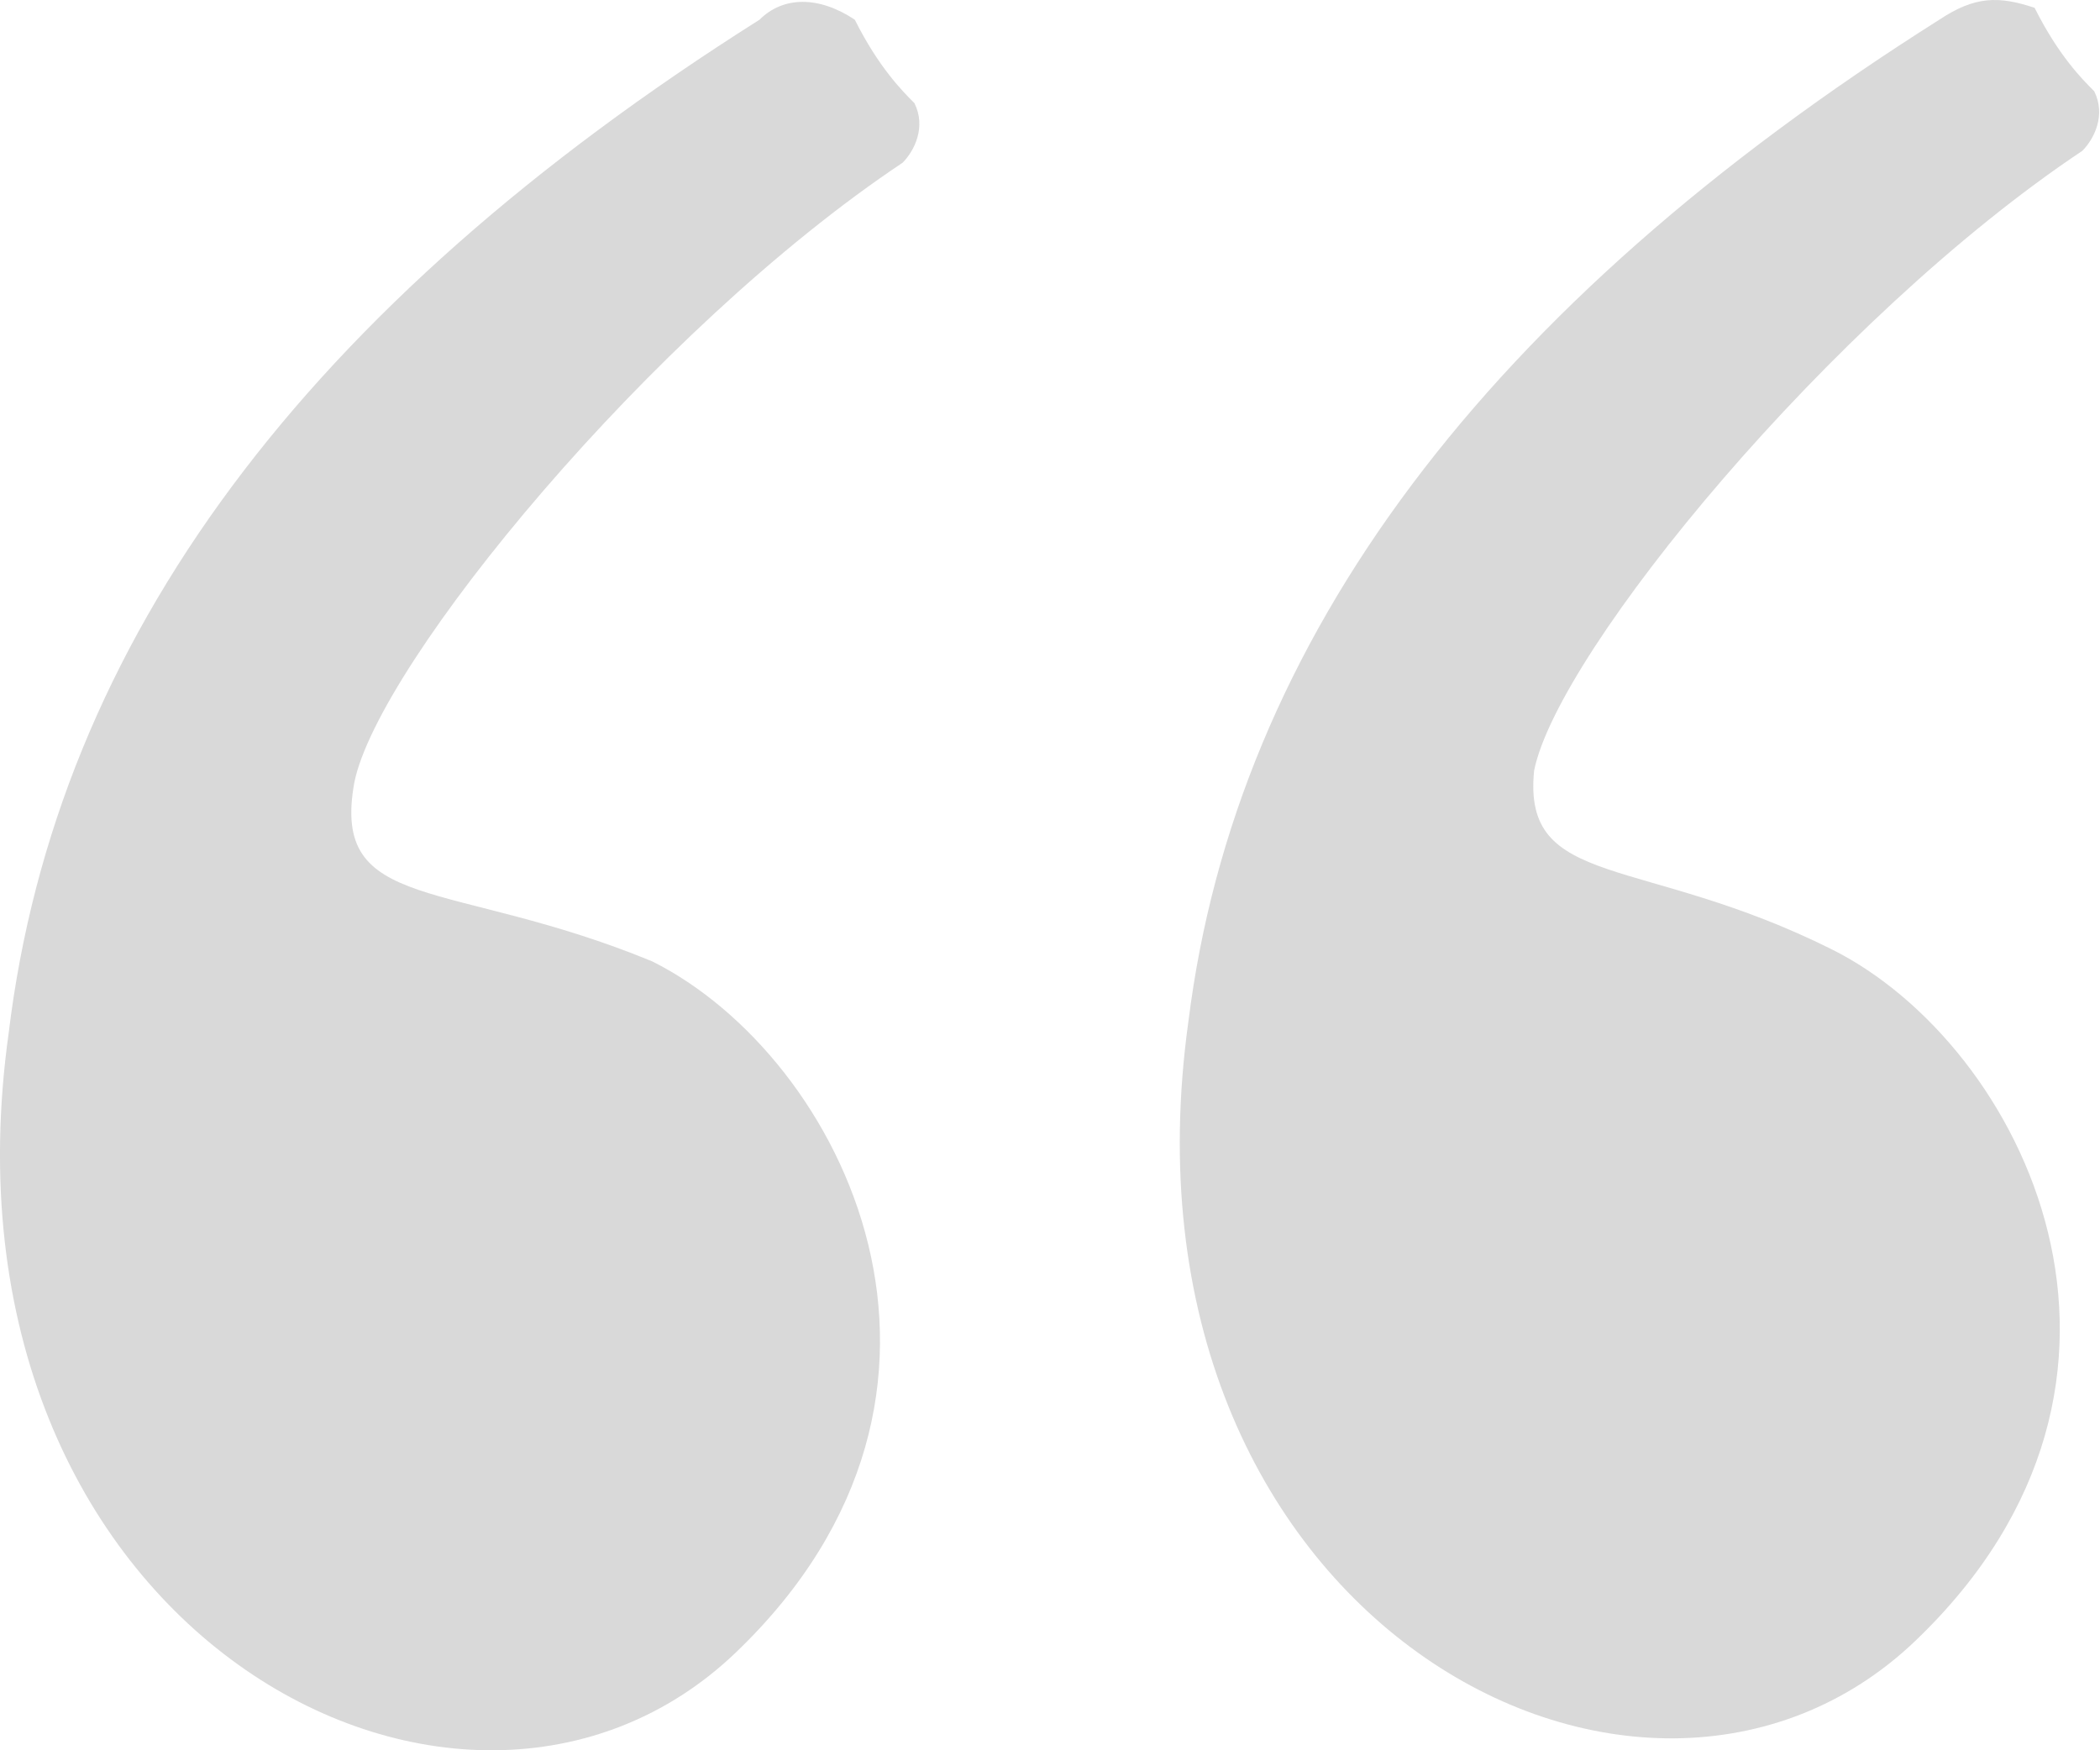 <?xml version="1.0" encoding="UTF-8"?> <svg xmlns="http://www.w3.org/2000/svg" width="36" height="30" viewBox="0 0 36 30" fill="none"><path fill-rule="evenodd" clip-rule="evenodd" d="M13.02 0.338C5.257 5.242 0.967 10.962 0.149 17.704C-1.281 27.919 7.913 32.822 12.611 28.327C17.31 23.832 14.45 18.112 11.181 16.478C7.708 15.048 5.665 15.661 6.074 13.413C6.483 11.37 11.181 5.65 15.472 2.79C15.676 2.586 15.88 2.177 15.676 1.768C15.472 1.564 15.063 1.156 14.654 0.338C14.041 -0.07 13.429 -0.07 13.02 0.338Z" fill="#D9D9D9"></path><path fill-rule="evenodd" clip-rule="evenodd" d="M33.245 0.338C25.481 5.242 21.191 10.962 20.374 17.499C18.944 27.714 28.137 32.617 32.836 28.123C37.535 23.628 34.675 17.908 31.406 16.274C28.137 14.639 26.094 15.252 26.299 13.209C26.707 11.166 31.406 5.446 35.696 2.586C35.901 2.381 36.105 1.973 35.901 1.564C35.696 1.36 35.288 0.951 34.879 0.134C34.266 -0.07 33.858 -0.07 33.245 0.338Z" fill="#D9D9D9"></path></svg> 